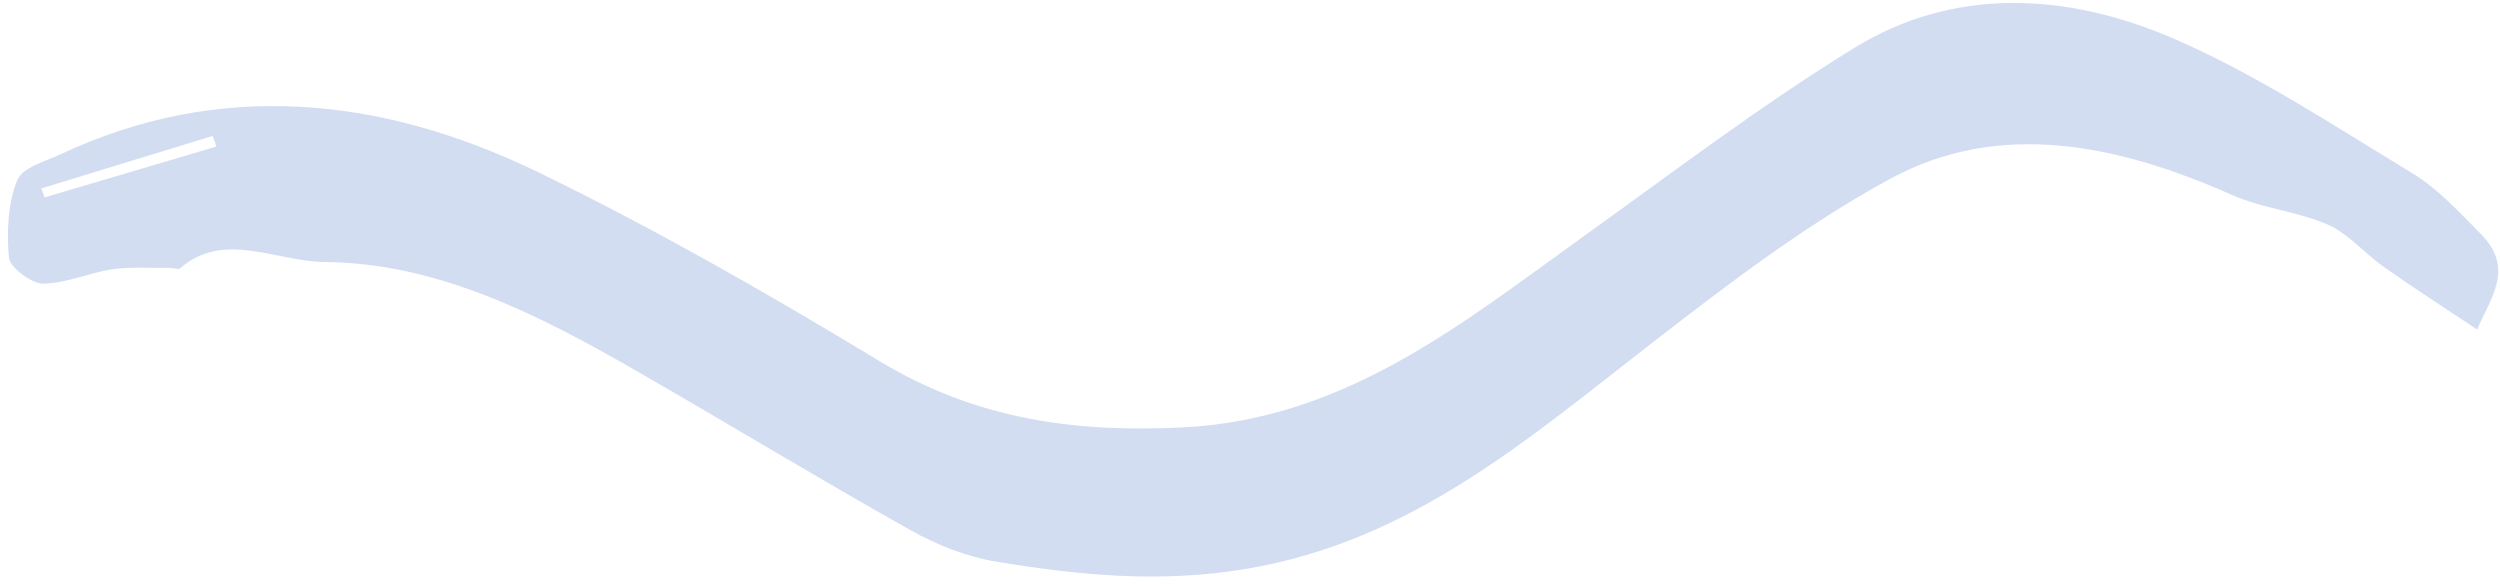 <svg width="274" height="64" viewBox="0 0 274 64" fill="none" xmlns="http://www.w3.org/2000/svg">
<path opacity="0.24" fill-rule="evenodd" clip-rule="evenodd" d="M4.888 21.634C4.77 21.308 4.648 20.982 4.529 20.655C10.786 18.738 17.041 16.82 23.299 14.902C23.437 15.288 23.578 15.675 23.72 16.062C17.442 17.921 11.165 19.777 4.888 21.634ZM271.494 36.116C273.014 32.575 275.607 29.406 271.907 25.648C269.553 23.26 267.182 20.674 264.408 18.994C255.837 13.804 247.34 8.177 238.31 4.262C226.319 -0.936 213.994 -1.356 203.287 5.216C193.071 11.484 183.49 18.785 173.732 25.778C160.328 35.382 147.498 45.961 129.598 46.844C118.113 47.41 107.139 46.083 96.369 39.562C84.192 32.188 71.802 25.104 59.109 18.93C41.416 10.326 23.687 8.906 6.659 16.9C4.935 17.71 2.462 18.319 1.866 19.798C0.862 22.299 0.724 25.421 0.983 28.281C1.072 29.279 3.489 31.108 4.697 31.091C7.283 31.056 9.736 29.896 12.314 29.518C14.36 29.216 16.511 29.389 18.616 29.361C19.005 29.356 19.551 29.577 19.77 29.388C24.533 25.238 30.276 28.677 35.549 28.715C47.735 28.805 58.706 34.307 69.446 40.476C79.59 46.303 89.61 52.392 99.8 58.112C102.706 59.744 105.978 61.025 109.147 61.55C118.349 63.079 127.282 63.922 136.637 62.342C154.777 59.276 167.514 48.075 181.054 37.594C189.439 31.103 197.955 24.579 207.251 19.556C219.049 13.179 231.918 15.718 244.659 21.379C248.012 22.868 251.77 23.153 255.133 24.618C257.362 25.59 259.164 27.778 261.26 29.25C264.537 31.556 267.901 33.718 271.494 36.116Z" fill="#4A74C9"/>
</svg>
